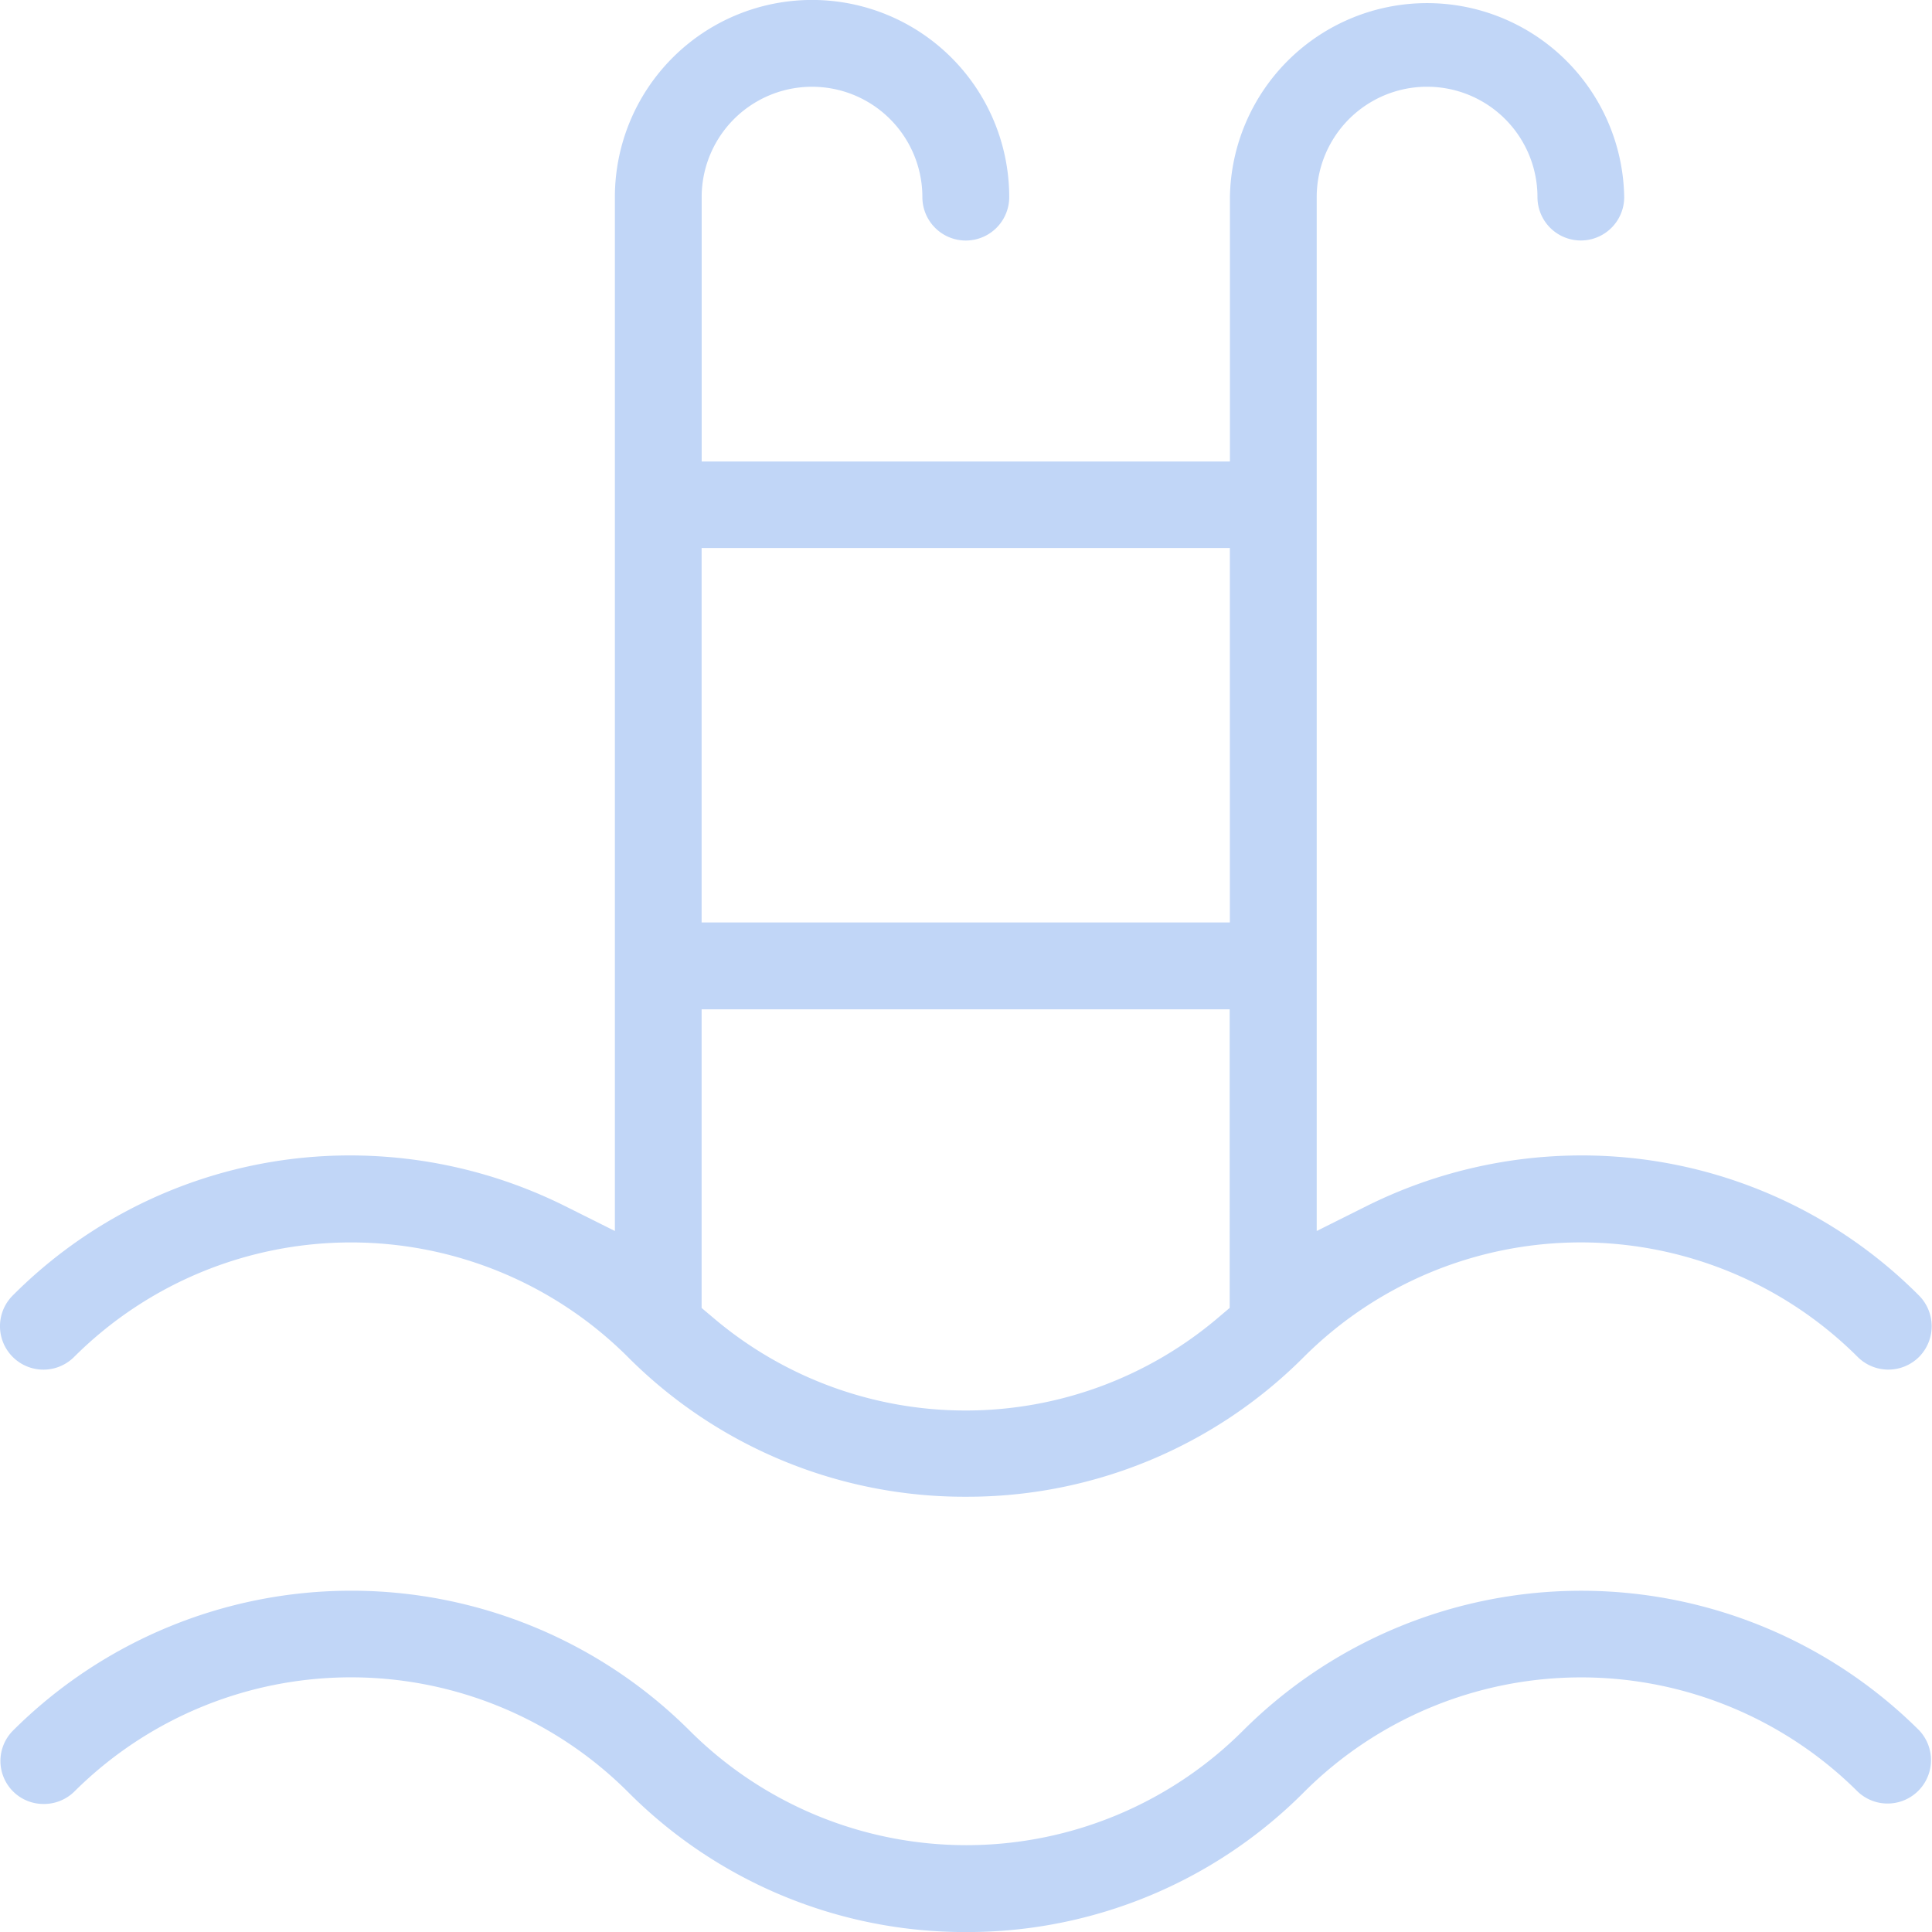 <svg xmlns="http://www.w3.org/2000/svg" xmlns:xlink="http://www.w3.org/1999/xlink" width="38" height="38" viewBox="0 0 38 38">
  <defs>
    <clipPath id="clip-path">
      <rect id="Rectangle_918" data-name="Rectangle 918" width="38" height="38" transform="translate(80 1871)" fill="#c1d6f7" stroke="#707070" stroke-width="1"/>
    </clipPath>
    <clipPath id="clip-path-2">
      <rect id="Rectangle_917" data-name="Rectangle 917" width="37.998" height="38" fill="#c1d6f7"/>
    </clipPath>
  </defs>
  <g id="Mask_Group_274" data-name="Mask Group 274" transform="translate(-80 -1871)" clip-path="url(#clip-path)">
    <g id="Group_9642" data-name="Group 9642" transform="translate(80 1871)">
      <g id="Group_9641" data-name="Group 9641" transform="translate(0 0)" clip-path="url(#clip-path-2)">
        <path id="Path_7323" data-name="Path 7323" d="M19,29.439a9.347,9.347,0,0,1-6.652-2.75,7.709,7.709,0,0,0-10.89,0A.853.853,0,0,1,.25,25.481,9.353,9.353,0,0,1,6.9,22.726a9.482,9.482,0,0,1,4.205.992l.989.494V3.877a3.878,3.878,0,0,1,7.756,0,.854.854,0,0,1-1.708,0,2.17,2.17,0,1,0-4.341,0v5.2h10.39v-5.2a3.878,3.878,0,0,1,7.755,0,.853.853,0,1,1-1.706,0,2.171,2.171,0,0,0-4.342,0V24.212l.989-.494a9.476,9.476,0,0,1,4.206-.992,9.35,9.35,0,0,1,6.652,2.756.857.857,0,0,1,0,1.207.855.855,0,0,1-1.207,0,7.71,7.71,0,0,0-10.892,0A9.343,9.343,0,0,1,19,29.439M13.8,25.726l.243.205a7.667,7.667,0,0,0,9.9,0l.243-.206V19.852H13.8Zm0-7.582h10.39V10.779H13.8Z" transform="translate(0 0)" fill="#c1d6f7"/>
        <path id="Path_7324" data-name="Path 7324" d="M19,56.767a9.343,9.343,0,0,1-6.651-2.758,7.711,7.711,0,0,0-10.892,0,.854.854,0,0,1-.6.239.846.846,0,0,1-.6-1.445,9.422,9.422,0,0,1,13.305,0,7.7,7.7,0,0,0,10.889,0,9.418,9.418,0,0,1,13.3,0,.854.854,0,0,1-1.207,1.207,7.71,7.71,0,0,0-10.891,0A9.342,9.342,0,0,1,19,56.767" transform="translate(0 -18.766)" fill="#c1d6f7"/>
      </g>
    </g>
  </g>
</svg>
